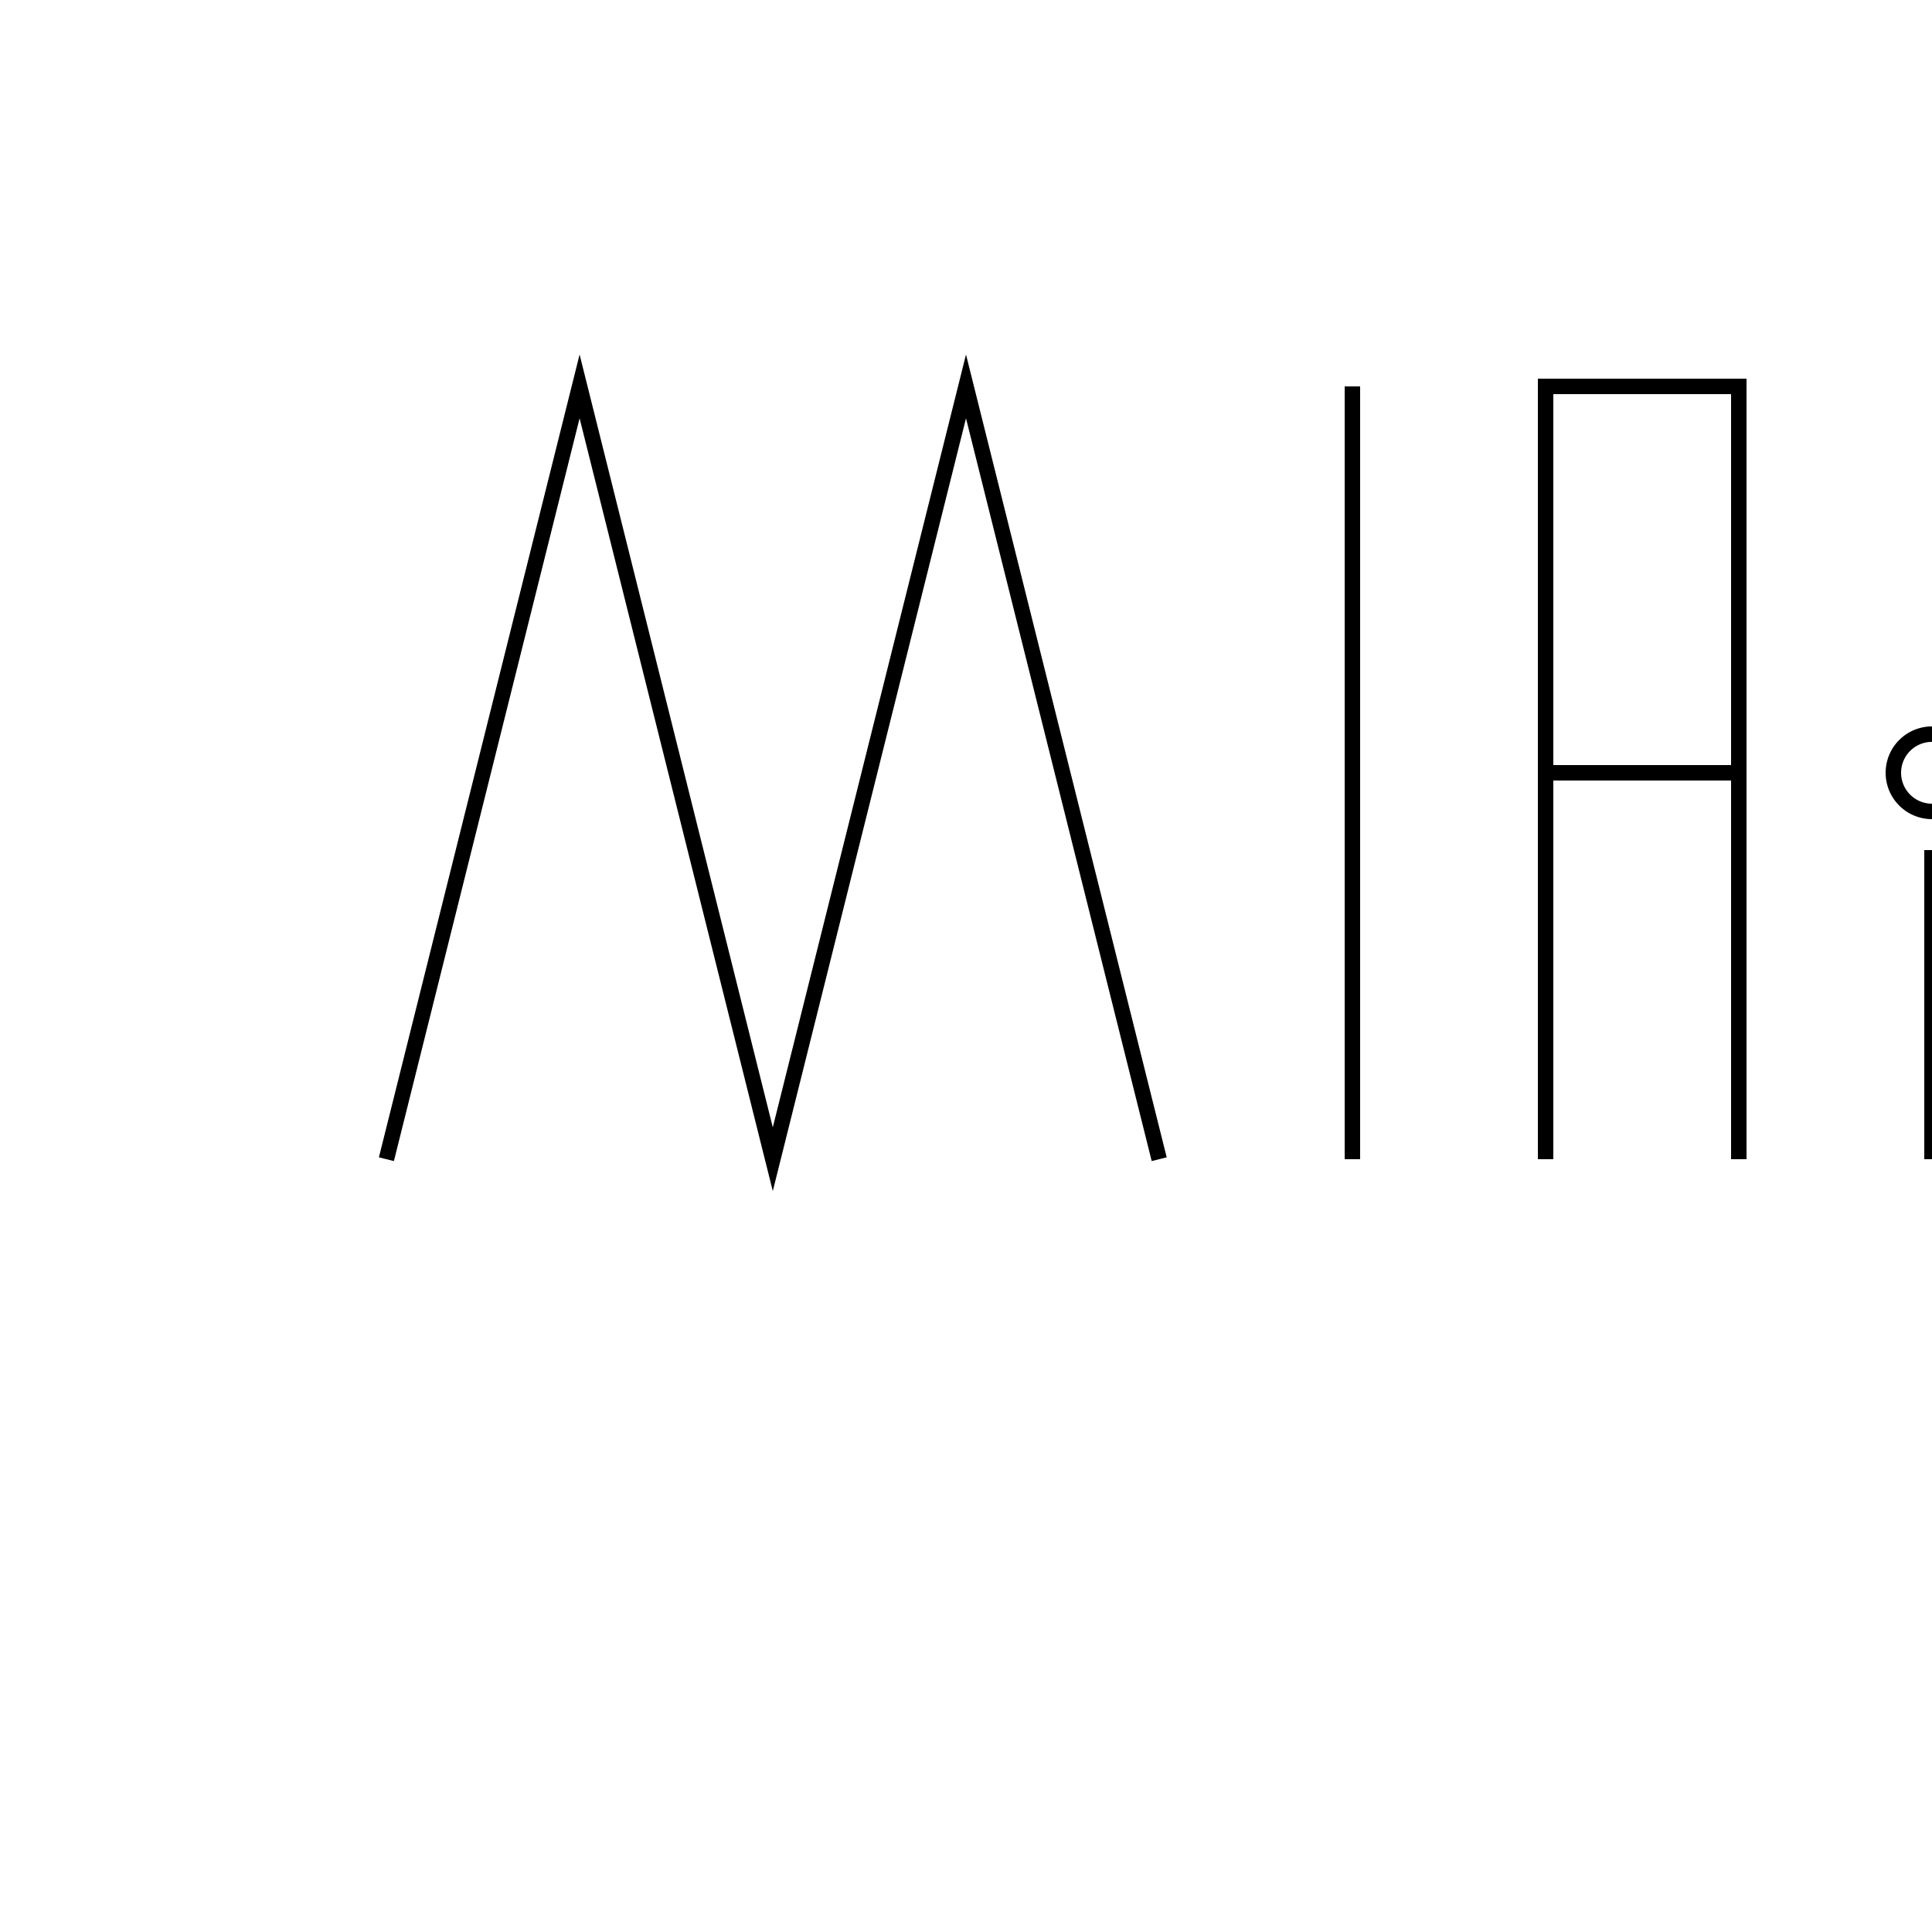 <!--

Generated by DrawGPT.
Free, open source, AI generated images in SVG, PNG, and HTML Canvas format.
https://drawgpt.ai

Created: 2023-10-23T10:42:26.627Z
Link: https://drawgpt.ai/prompt/113622/

-->
<svg xmlns="http://www.w3.org/2000/svg" xmlns:xlink="http://www.w3.org/1999/xlink" width="500" height="500"><defs/><g><rect fill="#FFFFFF" stroke="none" x="0" y="0" width="512" height="512"/><path fill="none" stroke="#000000" paint-order="fill stroke markers" d=" M 100 300 L 150 100 L 200 300 L 250 100 L 300 300" stroke-miterlimit="10" stroke-width="4" stroke-dasharray=""/><path fill="none" stroke="#000000" paint-order="fill stroke markers" d=" M 350 100 L 350 300" stroke-miterlimit="10" stroke-width="4" stroke-dasharray=""/><path fill="none" stroke="#000000" paint-order="fill stroke markers" d=" M 400 300 L 400 100 L 450 100 L 450 300 M 400 200 L 450 200" stroke-miterlimit="10" stroke-width="4" stroke-dasharray=""/><path fill="none" stroke="#000000" paint-order="fill stroke markers" d=" M 510 200 A 10 10 0 1 1 510 199.99" stroke-miterlimit="10" stroke-width="4" stroke-dasharray=""/><path fill="none" stroke="#000000" paint-order="fill stroke markers" d=" M 500 220 L 500 300" stroke-miterlimit="10" stroke-width="4" stroke-dasharray=""/></g></svg>